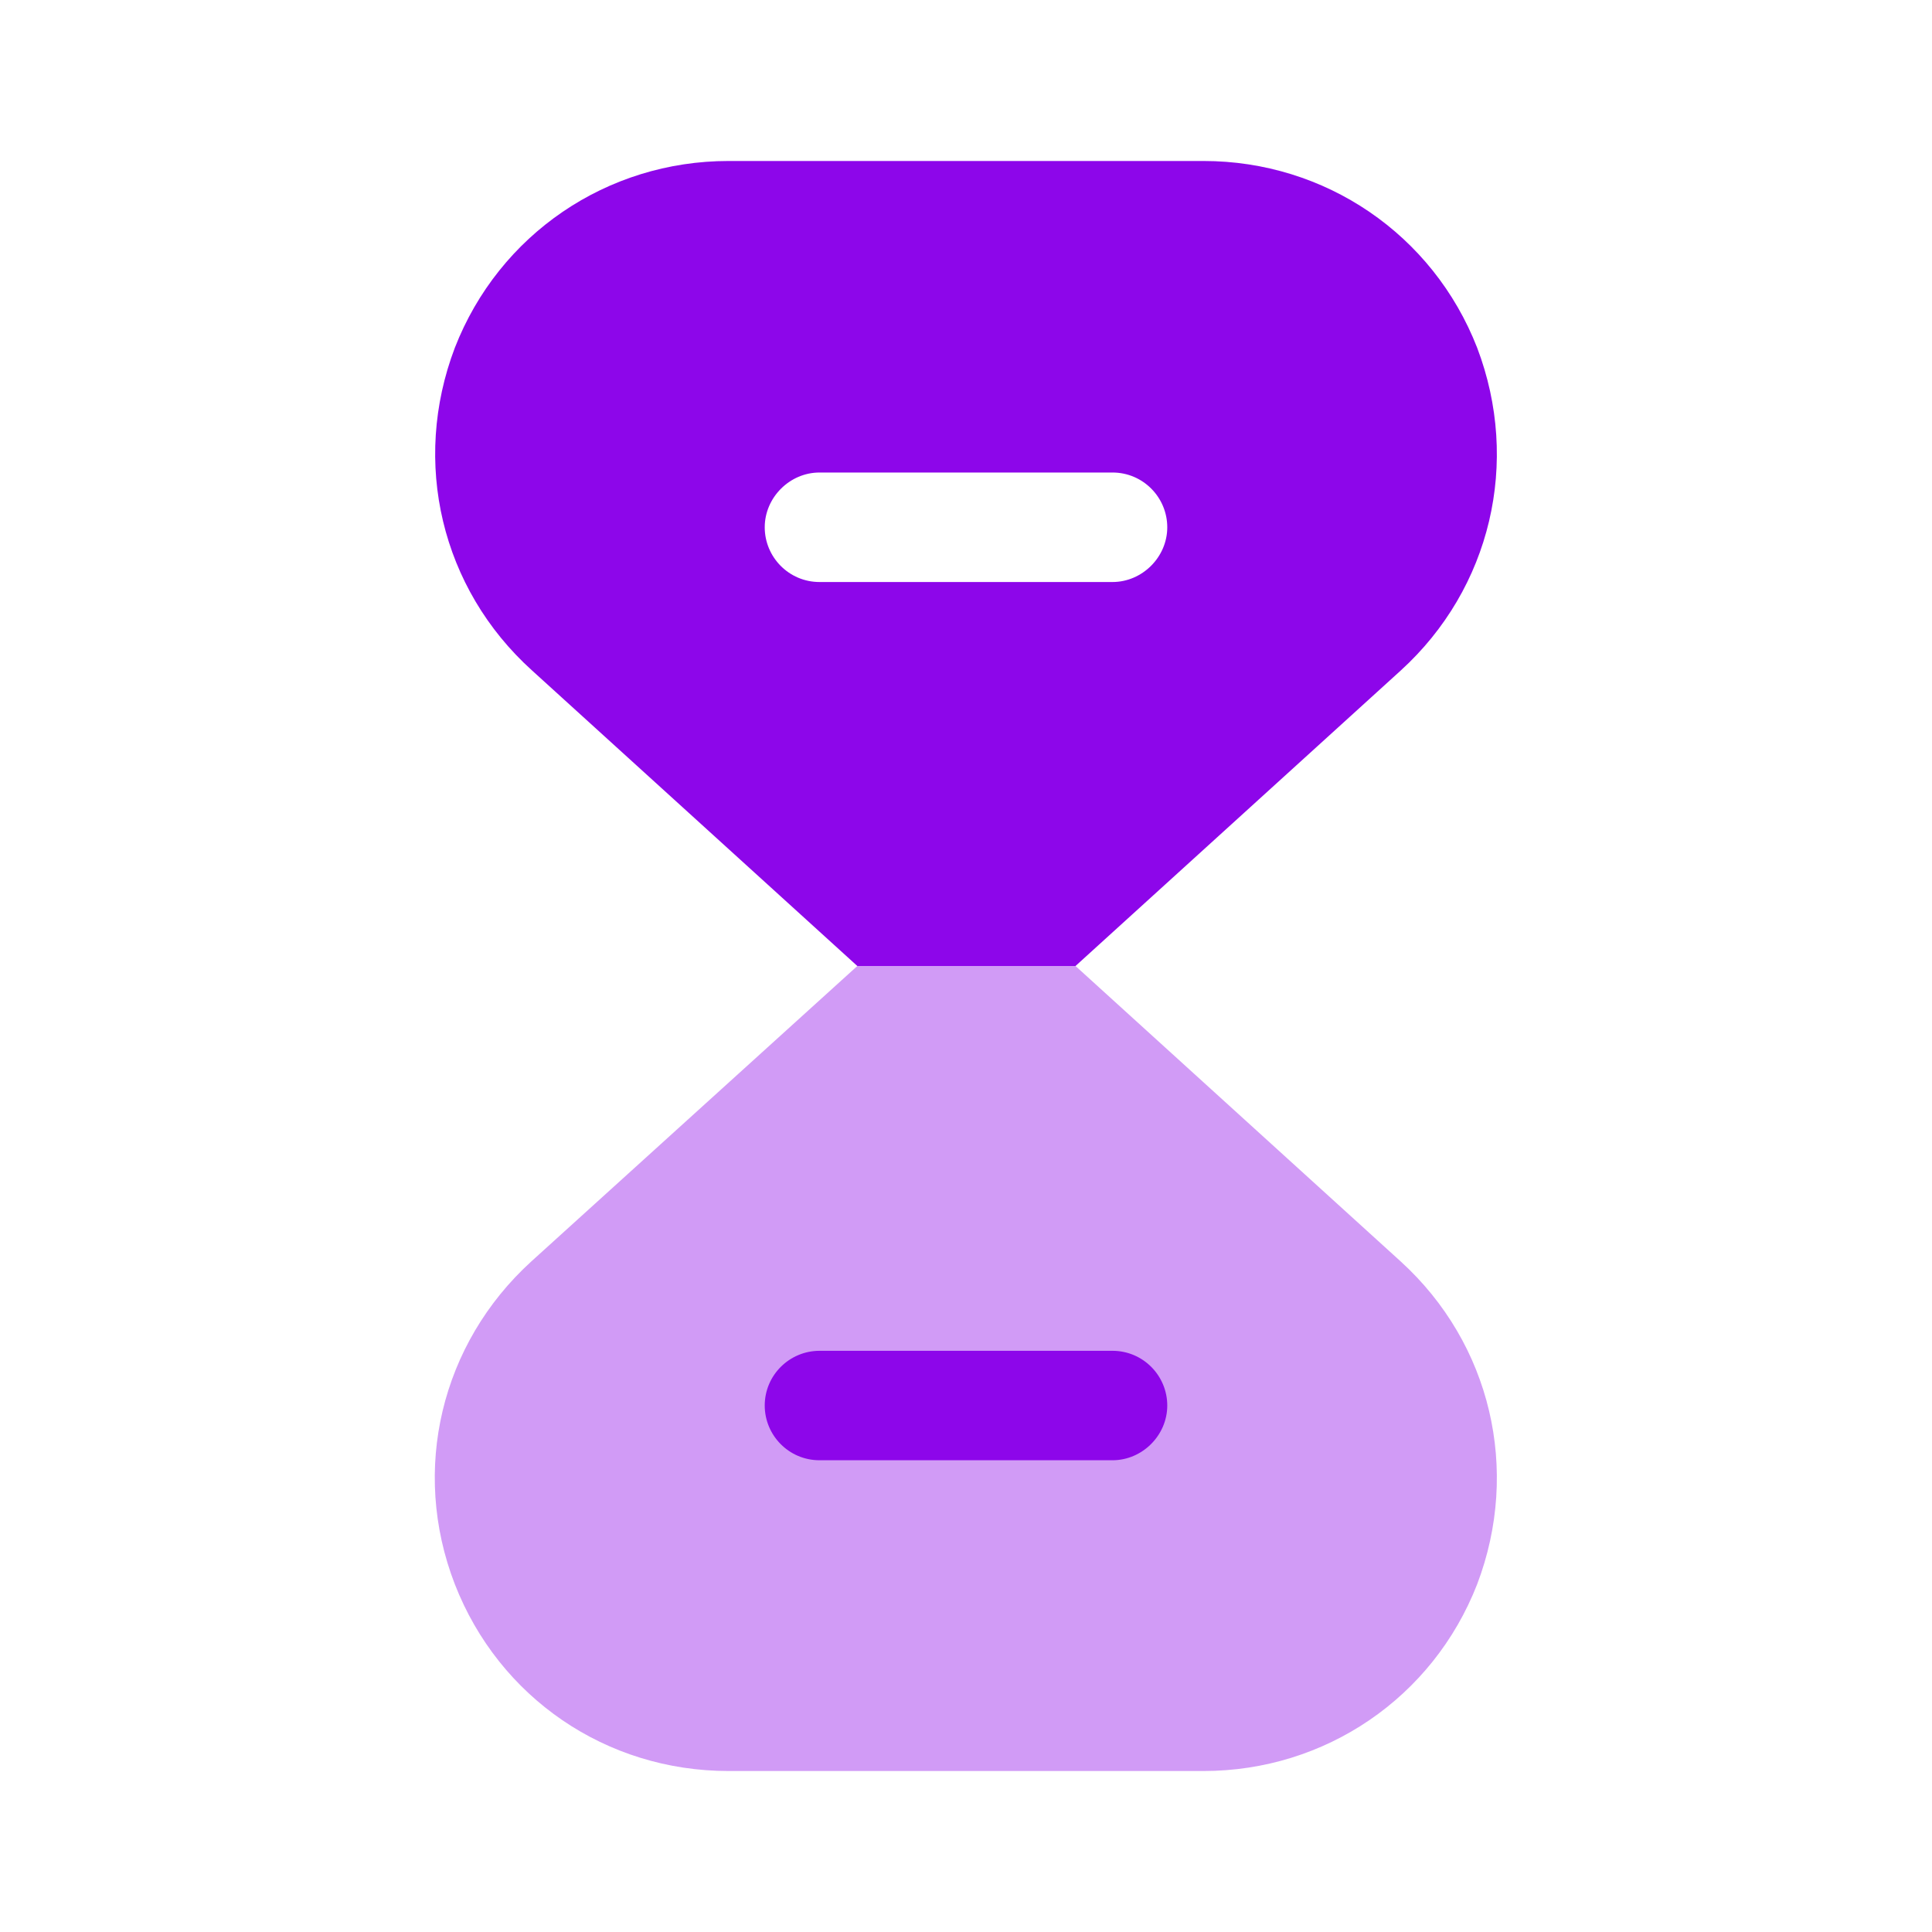 <svg width="40" height="40" viewBox="0 0 40 40" fill="none" xmlns="http://www.w3.org/2000/svg">
<path opacity="0.4" d="M30.583 32.8C29.667 35.15 27.433 36.667 24.917 36.667H15.083C12.55 36.667 10.333 35.15 9.417 32.8C8.5 30.433 9.133 27.817 11 26.117L17.75 20H22.267L29 26.117C30.867 27.817 31.483 30.433 30.583 32.8Z" fill="#8D06EA"/>
<path d="M23.033 30.233H16.967C16.333 30.233 15.833 29.717 15.833 29.1C15.833 28.467 16.35 27.967 16.967 27.967H23.033C23.667 27.967 24.167 28.483 24.167 29.1C24.167 29.717 23.65 30.233 23.033 30.233Z" fill="#8D06EA"/>
<path d="M30.583 7.2C29.667 4.85 27.433 3.333 24.917 3.333H15.083C12.567 3.333 10.333 4.85 9.417 7.2C8.517 9.567 9.133 12.183 11.017 13.883L17.75 20H22.267L29 13.883C30.867 12.183 31.483 9.567 30.583 7.2ZM23.033 12.05H16.967C16.333 12.05 15.833 11.533 15.833 10.917C15.833 10.3 16.35 9.783 16.967 9.783H23.033C23.667 9.783 24.167 10.3 24.167 10.917C24.167 11.533 23.65 12.05 23.033 12.05Z" fill="#8D06EA"/>
</svg>
